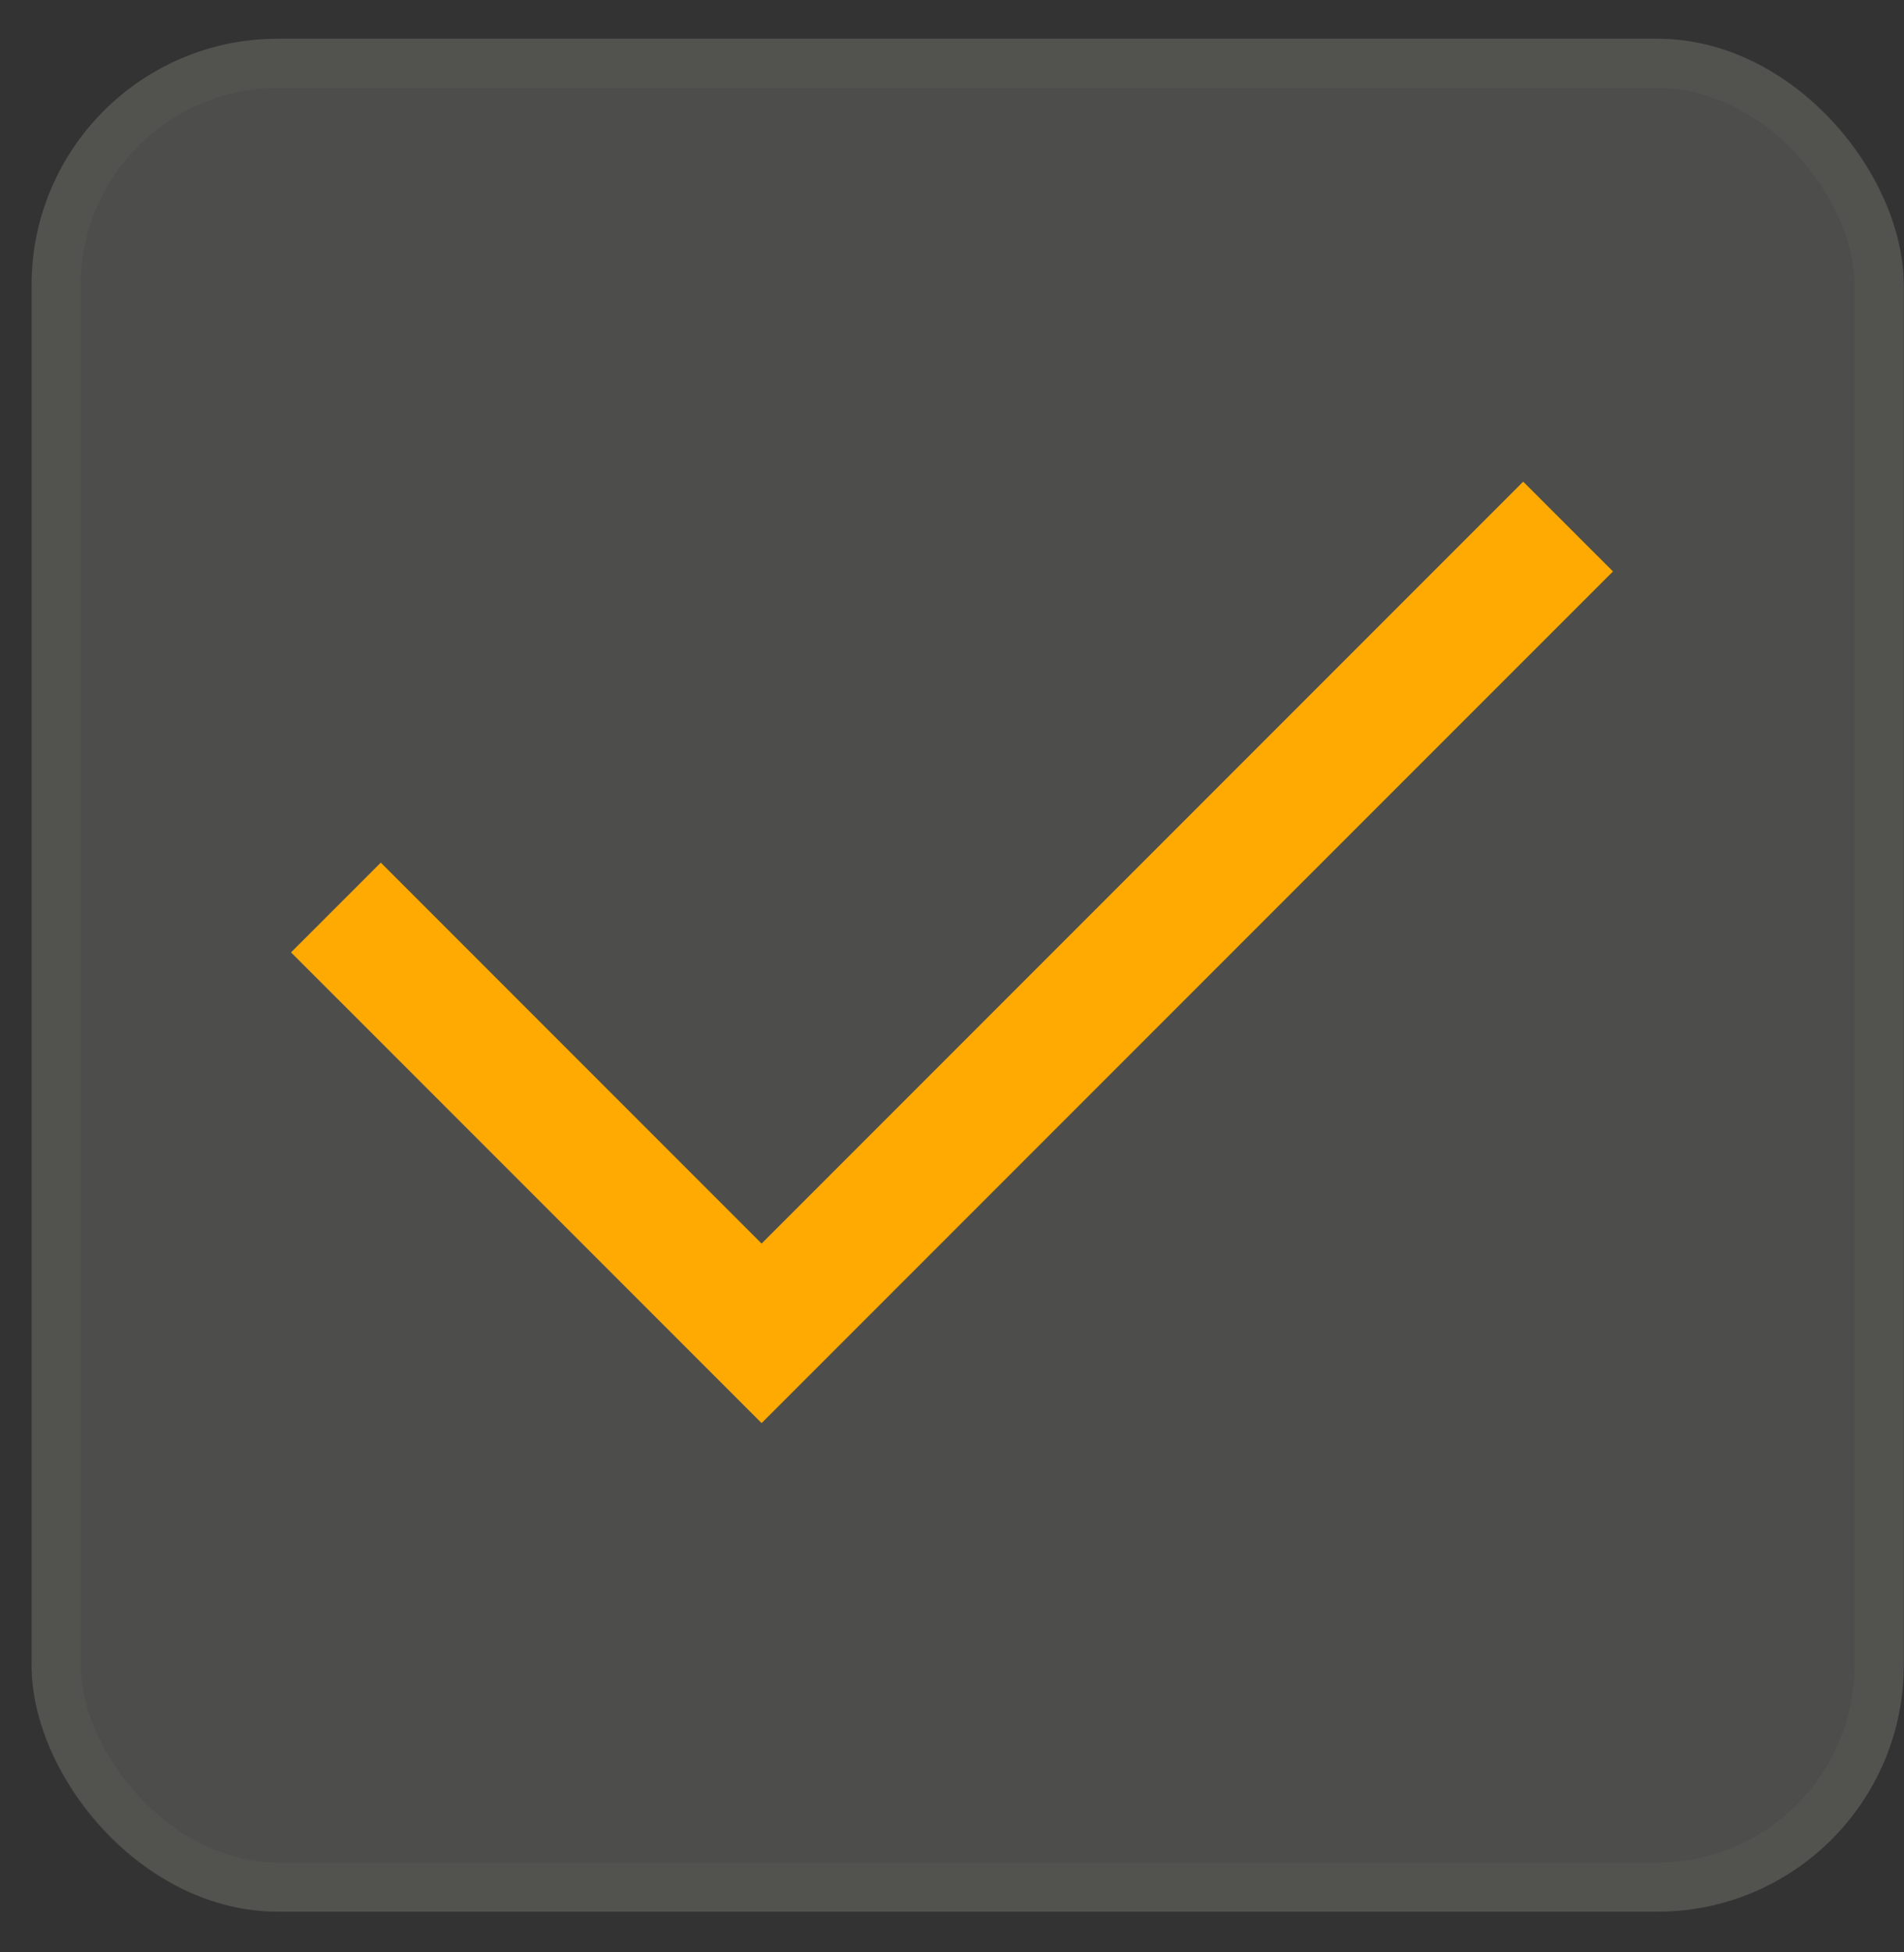 <?xml version="1.0" encoding="UTF-8"?> <svg xmlns="http://www.w3.org/2000/svg" width="40" height="41" viewBox="0 0 40 41" fill="none"><rect x="0" y="0" width="40" height="41" fill="#333333" stroke="none"/><g data-figma-bg-blur-radius="28.8"><rect x="0.663" y="0.813" width="39.332" height="39.332" rx="5.175" fill="#ECECDE" fill-opacity="0.14"></rect><rect x="1.18" y="1.331" width="38.297" height="38.297" rx="4.658" stroke="#ECECDE" stroke-opacity="0.03" stroke-width="1.035"></rect></g><g clip-path="url(#clip1_2008_24)"><path d="M16 26.115L8 18.115L6.114 20L16 29.885L33.886 12L32 10.115L16 26.115Z" fill="#FFAA03"></path></g><defs><clipPath id="bgblur_0_2008_24_clip_path" transform="translate(28.137 27.987)"><rect x="0.663" y="0.813" width="39.332" height="39.332" rx="5.175"></rect></clipPath><clipPath id="clip1_2008_24"><rect width="32" height="32" fill="white" transform="translate(4 4)"></rect></clipPath></defs></svg> 